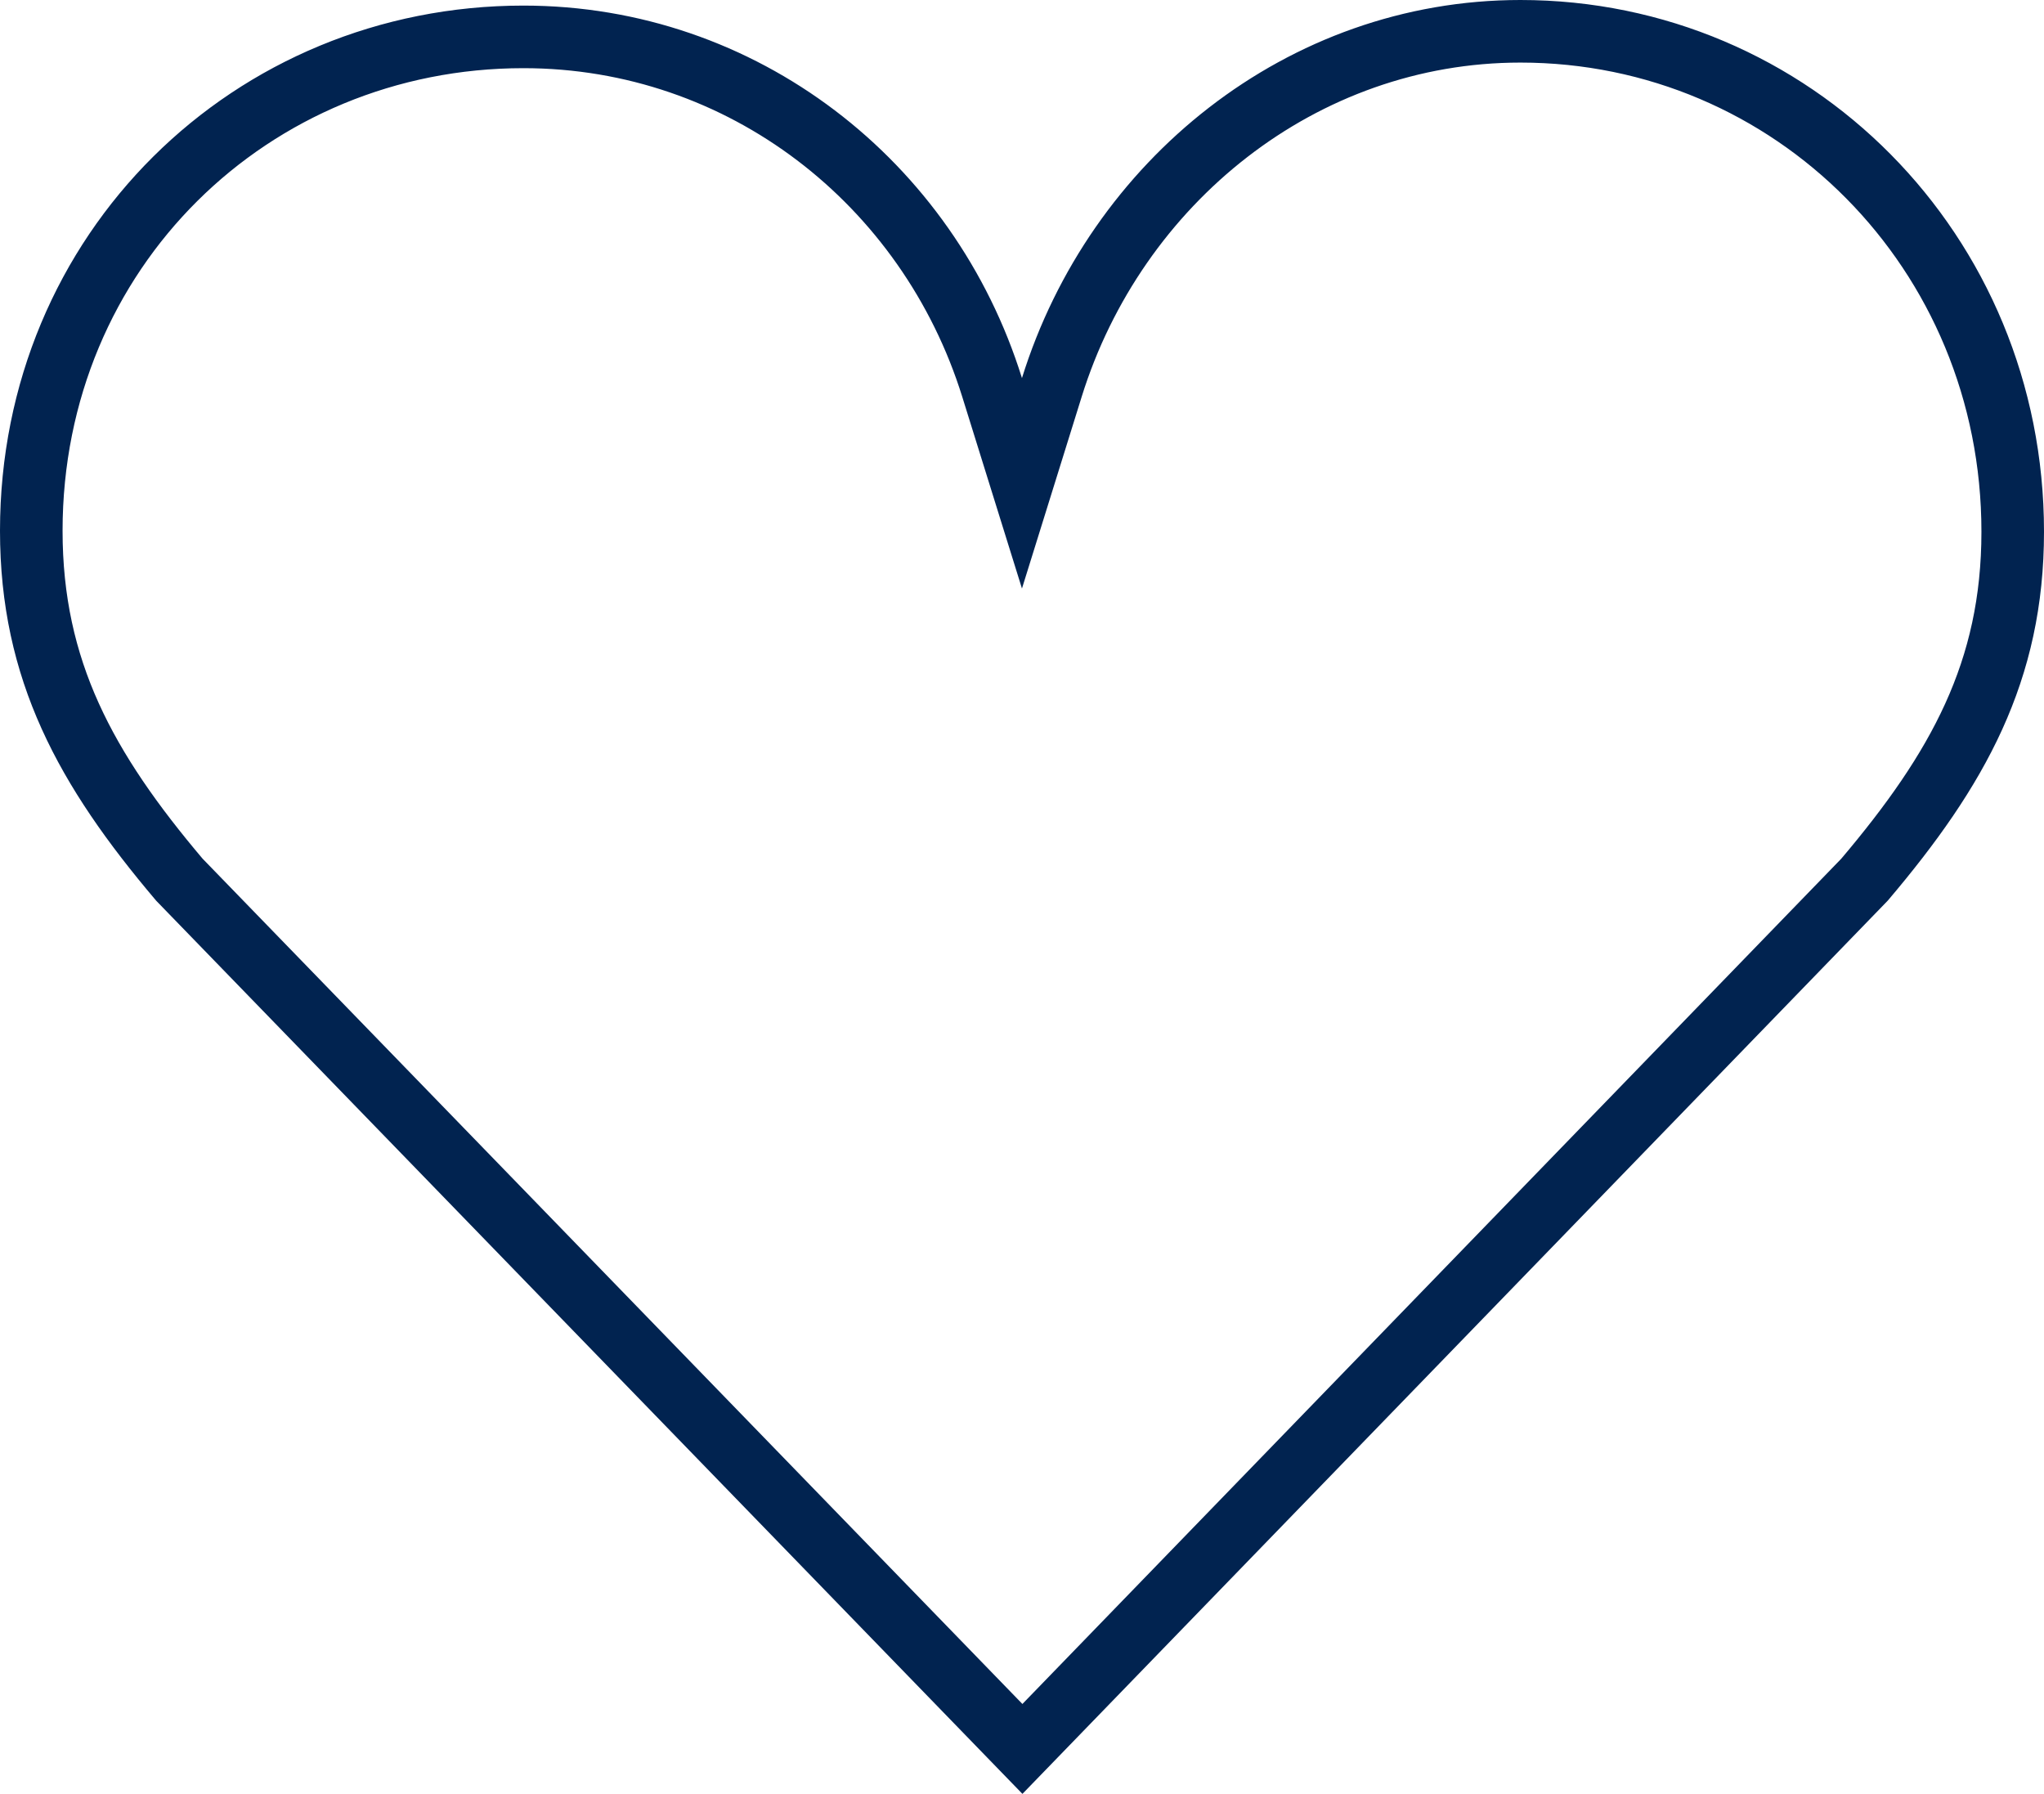 <?xml version="1.0" encoding="UTF-8"?> <svg xmlns="http://www.w3.org/2000/svg" width="49" height="43" viewBox="0 0 49 43" fill="none"> <path d="M23.783 9.286L24.499 11.585L25.215 9.286C26.748 4.362 31.211 0.75 36.448 0.75C42.956 0.75 48.25 6.02 48.25 12.746C48.25 16.086 46.941 18.439 44.697 21.086L24.51 41.922L4.3 21.086C2.059 18.441 0.75 16.067 0.75 12.723C0.75 6.006 6.027 0.884 12.548 0.884C17.797 0.884 22.252 4.375 23.783 9.286Z" stroke="#012350" stroke-width="1.5"></path> </svg> 